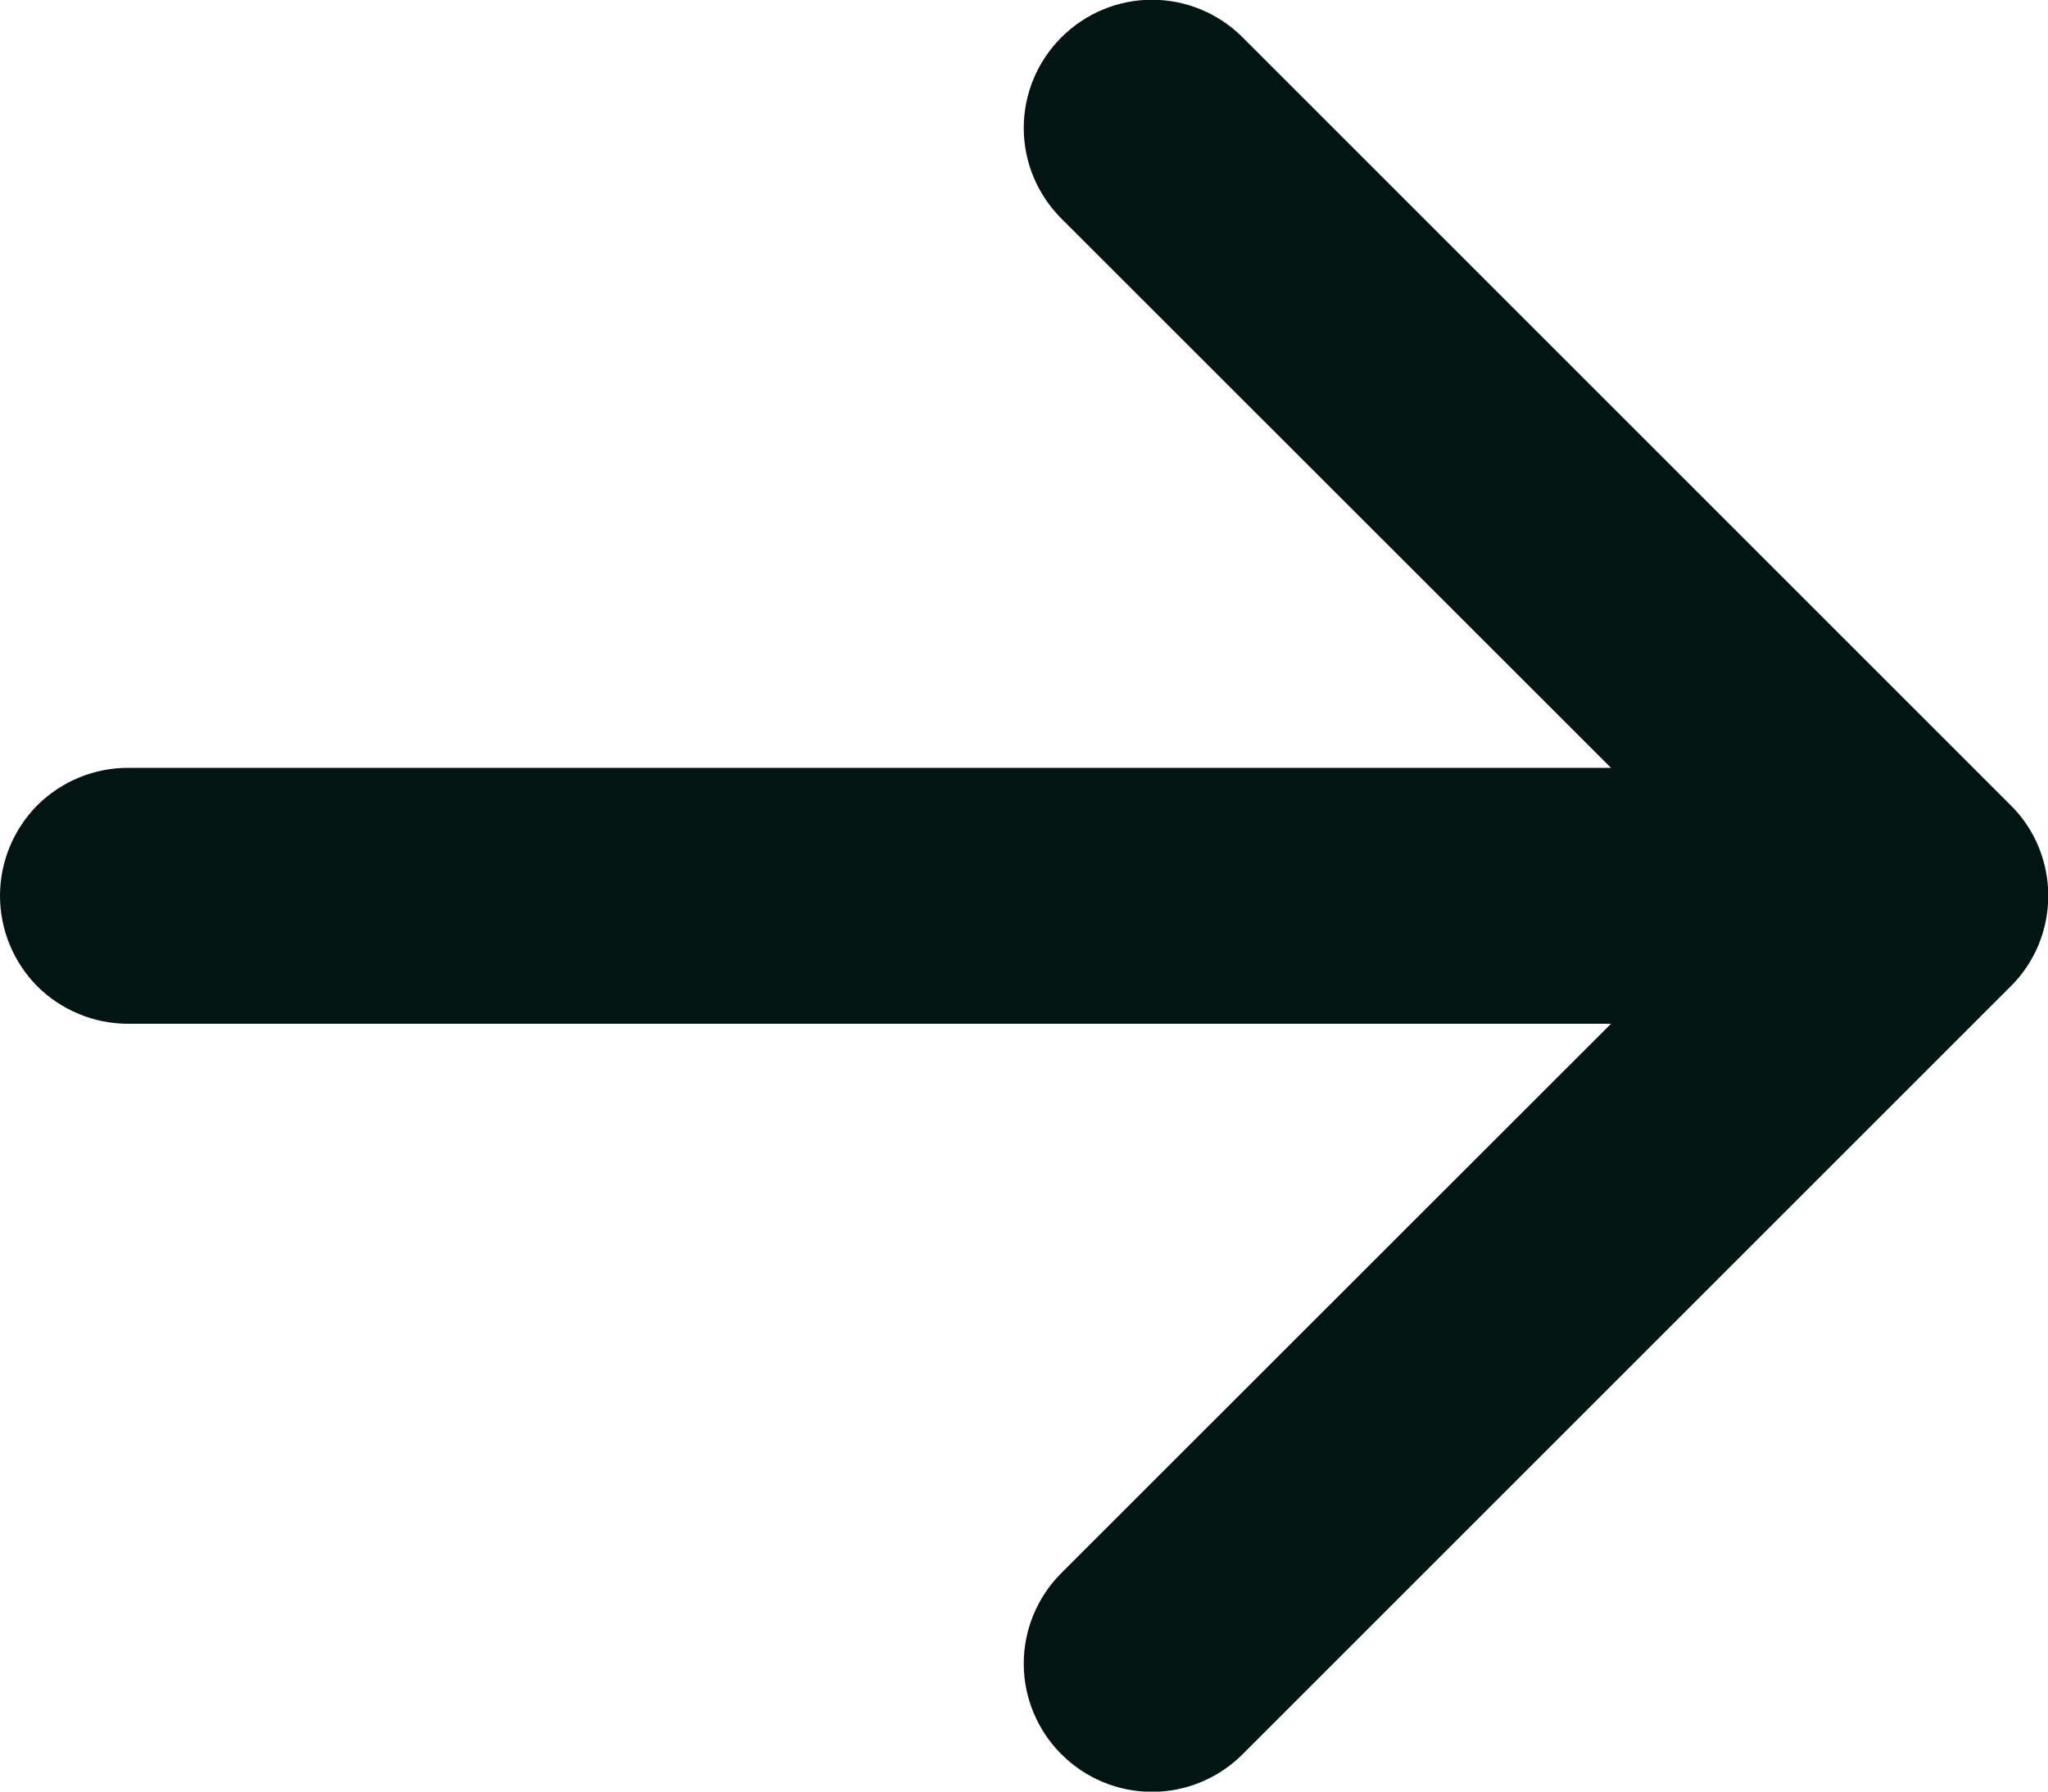 <svg width="8" height="7" viewBox="0 0 8 7" fill="none" xmlns="http://www.w3.org/2000/svg">
<path fill-rule="evenodd" clip-rule="evenodd" d="M0 3.5C0 3.367 0.053 3.24 0.146 3.146C0.24 3.053 0.367 3 0.5 3H6.293L4.146 0.854C4.052 0.76 3.999 0.633 3.999 0.5C3.999 0.367 4.052 0.24 4.146 0.146C4.24 0.052 4.367 -0.001 4.5 -0.001C4.633 -0.001 4.76 0.052 4.854 0.146L7.854 3.146C7.901 3.192 7.938 3.248 7.963 3.308C7.988 3.369 8.001 3.434 8.001 3.5C8.001 3.566 7.988 3.631 7.963 3.692C7.938 3.752 7.901 3.808 7.854 3.854L4.854 6.854C4.76 6.948 4.633 7.001 4.5 7.001C4.367 7.001 4.24 6.948 4.146 6.854C4.052 6.76 3.999 6.633 3.999 6.5C3.999 6.367 4.052 6.24 4.146 6.146L6.293 4H0.5C0.367 4 0.24 3.947 0.146 3.854C0.053 3.76 0 3.633 0 3.5Z" fill="#021513"/>
</svg>
